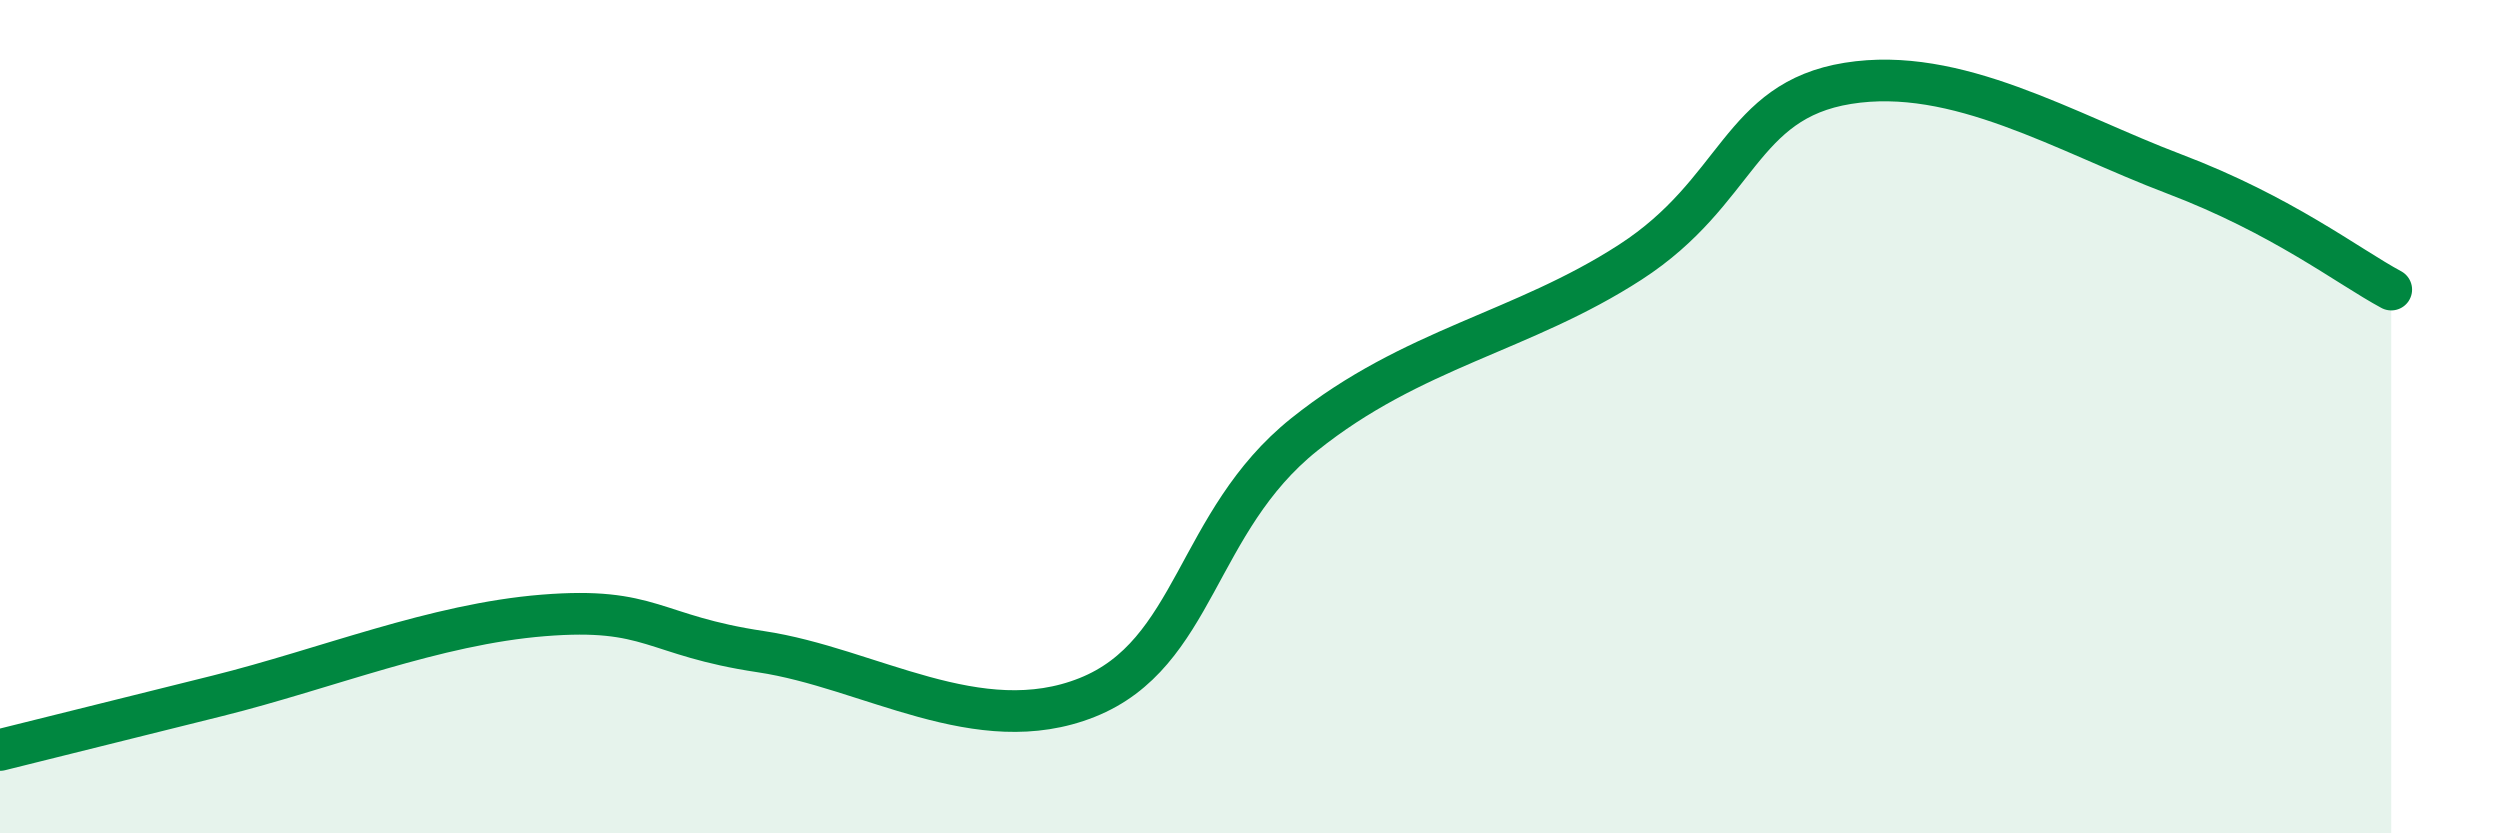 
    <svg width="60" height="20" viewBox="0 0 60 20" xmlns="http://www.w3.org/2000/svg">
      <path
        d="M 0,18 C 1.04,17.74 2.61,17.35 5.22,16.7 C 7.83,16.05 10.43,14.98 13.04,14.77 C 15.65,14.56 15.65,15.25 18.26,15.64 C 20.87,16.03 23.48,17.78 26.09,16.74 C 28.7,15.7 28.69,12.52 31.3,10.43 C 33.91,8.34 36.52,7.98 39.13,6.29 C 41.74,4.6 41.74,2.42 44.35,2 C 46.96,1.58 49.56,3.18 52.17,4.17 C 54.78,5.16 56.35,6.39 57.39,6.95L57.39 20L0 20Z"
        fill="#008740"
        opacity="0.1"
        stroke-linecap="round"
        stroke-linejoin="round"
      />
      <path
        d="M 0,18 C 1.04,17.74 2.61,17.35 5.22,16.7 C 7.83,16.05 10.43,14.98 13.04,14.77 C 15.65,14.56 15.65,15.25 18.26,15.64 C 20.87,16.03 23.48,17.78 26.09,16.74 C 28.7,15.7 28.69,12.52 31.3,10.43 C 33.91,8.34 36.52,7.98 39.13,6.29 C 41.74,4.6 41.74,2.42 44.35,2 C 46.96,1.58 49.56,3.18 52.17,4.17 C 54.78,5.16 56.35,6.39 57.39,6.95"
        stroke="#008740"
        stroke-width="1"
        fill="none"
        stroke-linecap="round"
        stroke-linejoin="round"
      />
    </svg>
  